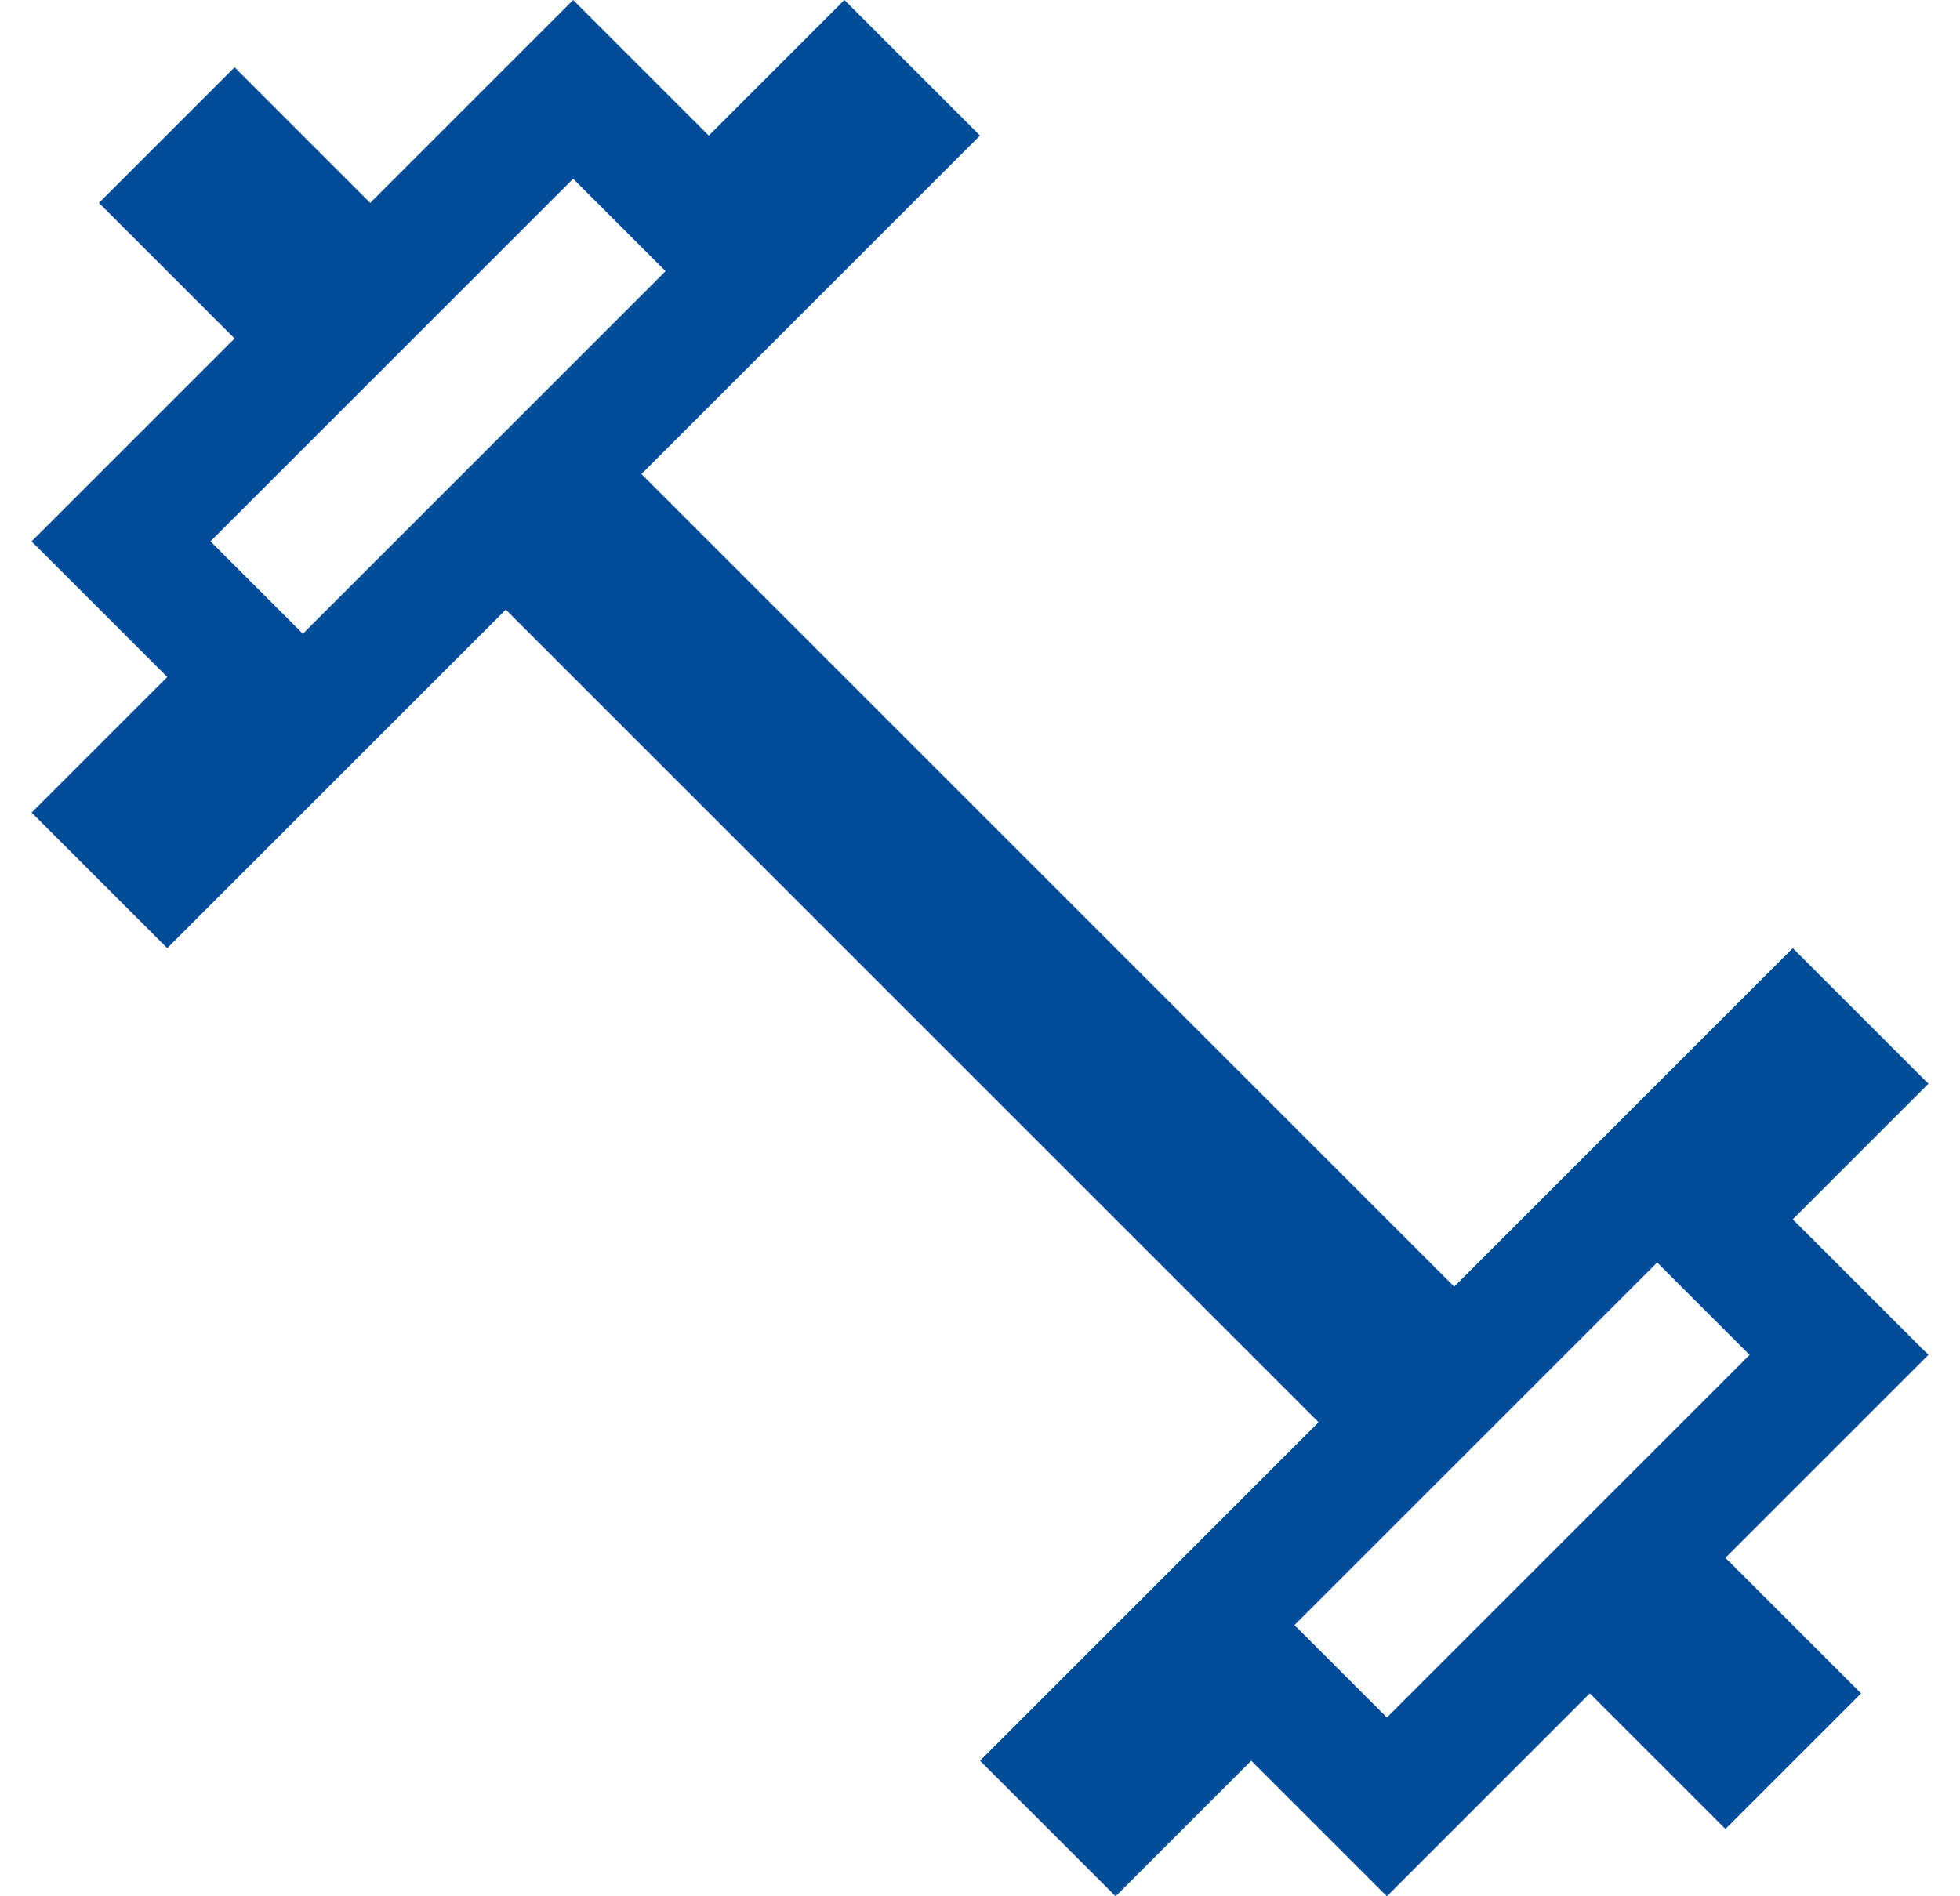<svg width="31" height="30" viewBox="0 0 31 30" fill="none" xmlns="http://www.w3.org/2000/svg">
<path d="M27.648 18.583L26.941 19.29L27.648 19.997L29.086 21.435L26.583 23.938L25.876 24.645L26.583 25.352L28.021 26.79L27.29 27.521L25.852 26.083L25.145 25.376L24.438 26.083L21.935 28.586L20.497 27.148L19.79 26.441L19.083 27.148L17.645 28.586L16.914 27.855L21.562 23.207L22.269 22.5L21.562 21.793L8.707 8.938L8 8.231L7.293 8.938L2.645 13.586L1.914 12.855L3.352 11.417L4.059 10.71L3.352 10.003L1.914 8.565L4.417 6.062L5.124 5.355L4.417 4.648L2.979 3.21L3.71 2.479L5.148 3.917L5.855 4.624L6.562 3.917L9.065 1.414L10.503 2.852L11.21 3.559L11.917 2.852L13.355 1.414L14.086 2.145L9.438 6.793L8.731 7.5L9.438 8.207L22.293 21.062L23 21.769L23.707 21.062L28.355 16.414L29.086 17.145L27.648 18.583Z" stroke="#004C99" stroke-width="2"/>
</svg>
